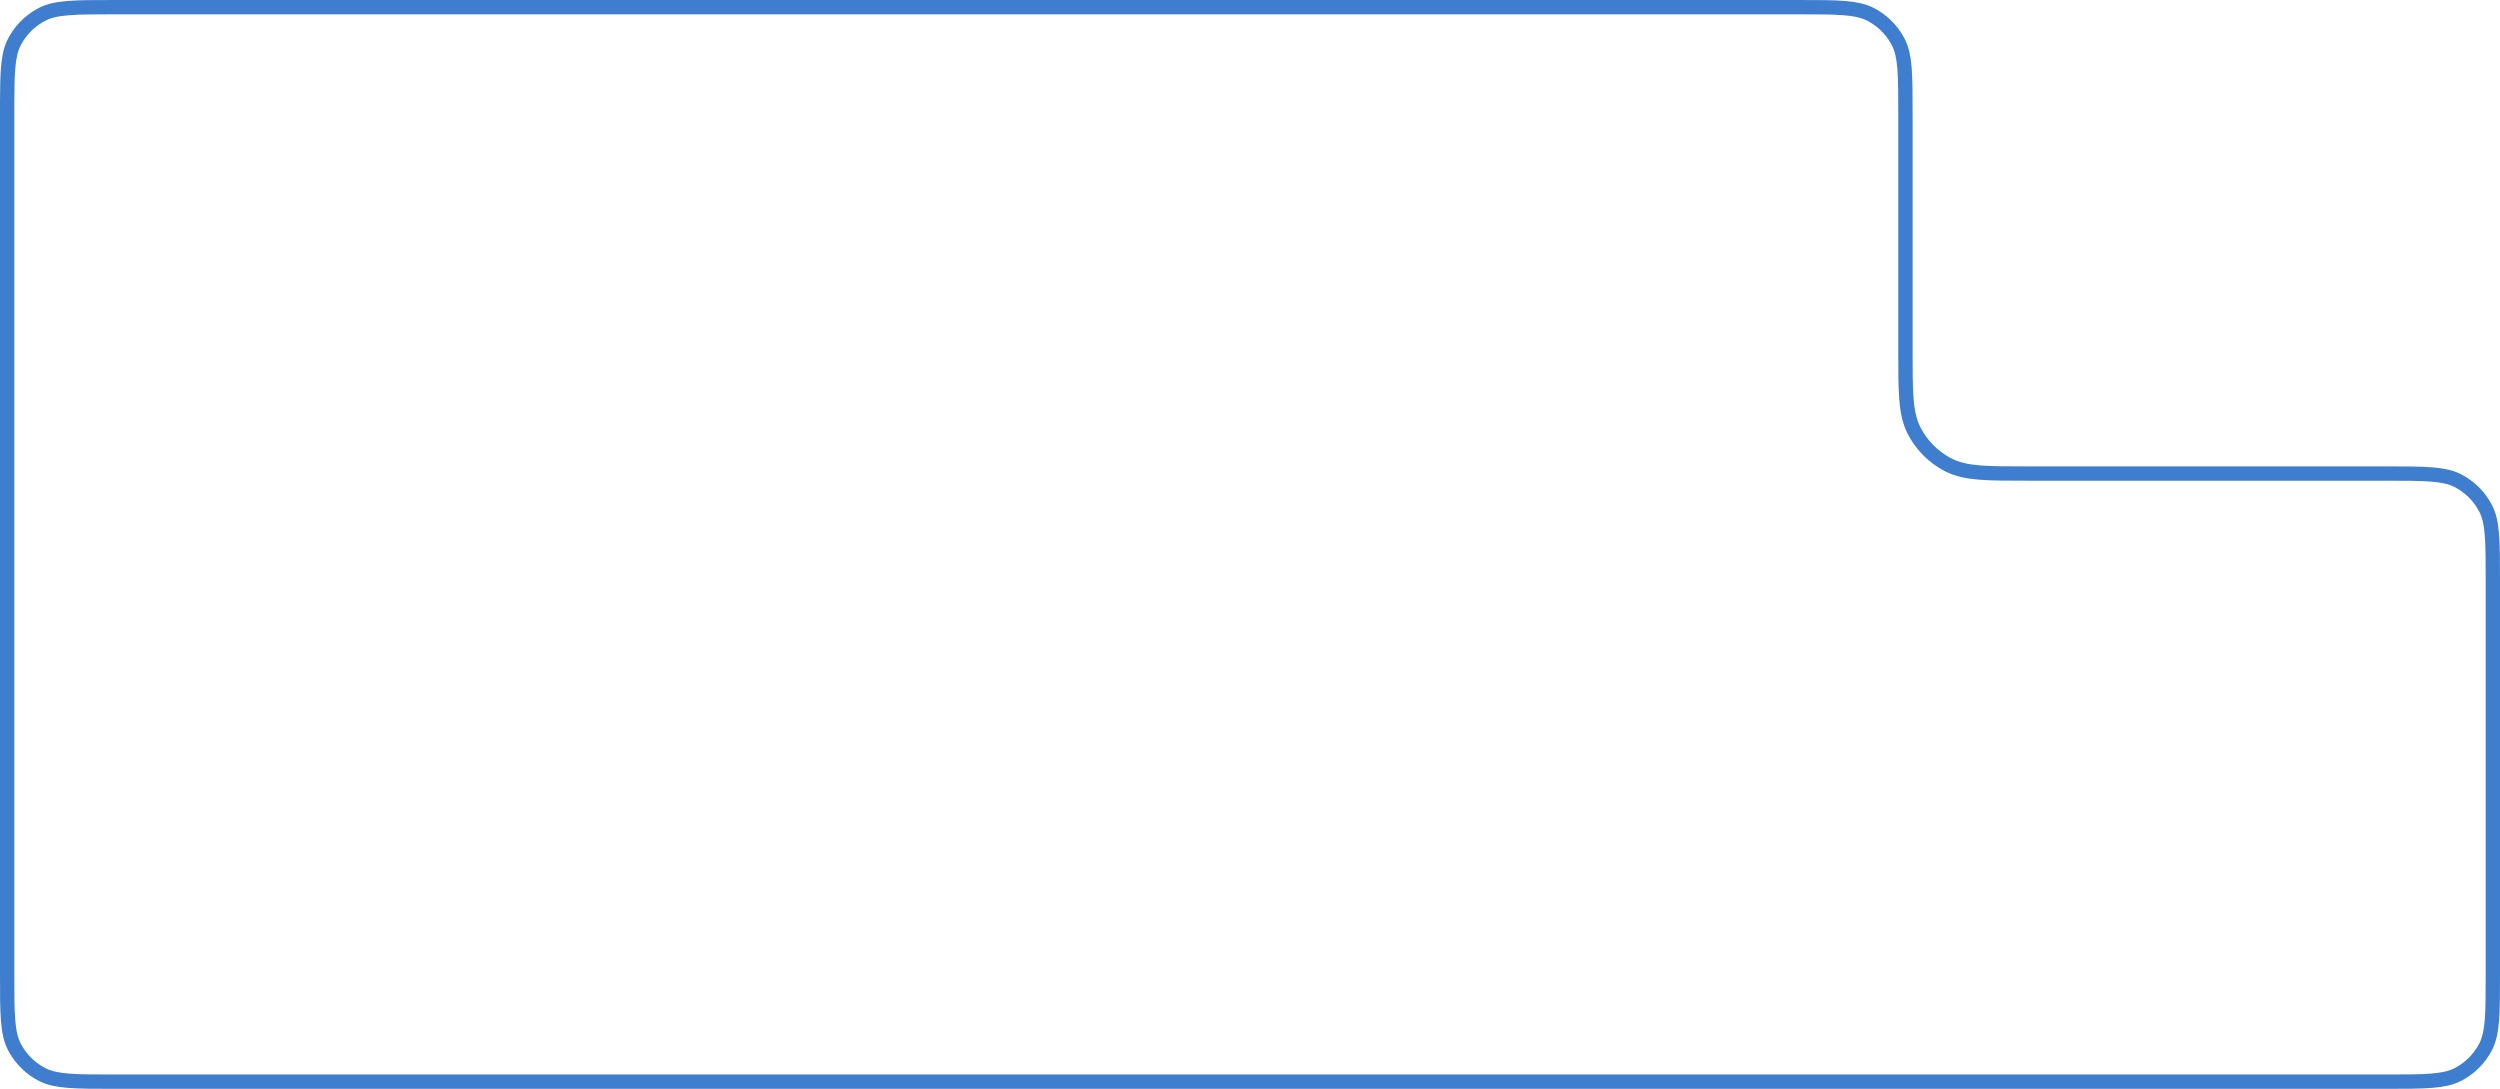 <svg width="698" height="304" viewBox="0 0 698 304" fill="none" xmlns="http://www.w3.org/2000/svg">
<path d="M32 2H502C507.633 2 511.738 2.001 514.973 2.266C517.983 2.512 520.086 2.977 521.828 3.794L522.172 3.962C525.347 5.58 527.965 8.101 529.702 11.2L530.038 11.828C530.96 13.638 531.472 15.816 531.734 19.027C531.999 22.262 532 26.367 532 32V98.213C532 103.78 531.999 108.076 532.279 111.512C532.544 114.754 533.069 117.385 534.17 119.734L534.397 120.2C536.441 124.21 539.663 127.494 543.626 129.613L544.012 129.814C546.48 131.072 549.242 131.651 552.701 131.934C556.137 132.214 560.432 132.213 566 132.213H666C671.633 132.213 675.738 132.214 678.973 132.479C681.983 132.724 684.086 133.189 685.828 134.006L686.172 134.175C689.347 135.793 691.965 138.314 693.702 141.413L694.038 142.041C694.96 143.851 695.472 146.028 695.734 149.239C695.999 152.474 696 156.579 696 162.213V272C696 277.633 695.999 281.738 695.734 284.973C695.488 287.983 695.023 290.086 694.206 291.828L694.038 292.172C692.42 295.347 689.899 297.965 686.8 299.702L686.172 300.038C684.362 300.96 682.184 301.472 678.973 301.734C675.738 301.999 671.633 302 666 302H32C26.367 302 22.262 301.999 19.027 301.734C16.017 301.488 13.914 301.023 12.172 300.206L11.828 300.038C8.653 298.42 6.035 295.899 4.298 292.8L3.962 292.172C3.04 290.362 2.528 288.184 2.266 284.973C2.001 281.738 2 277.633 2 272V32L2.004 28.051C2.017 24.368 2.067 21.453 2.266 19.027C2.512 16.017 2.977 13.914 3.794 12.172L3.962 11.828C5.58 8.653 8.101 6.035 11.2 4.298L11.828 3.962C13.638 3.04 15.816 2.528 19.027 2.266C22.262 2.001 26.367 2 32 2Z" stroke="#3F7DCE" stroke-width="4"/>
</svg>
